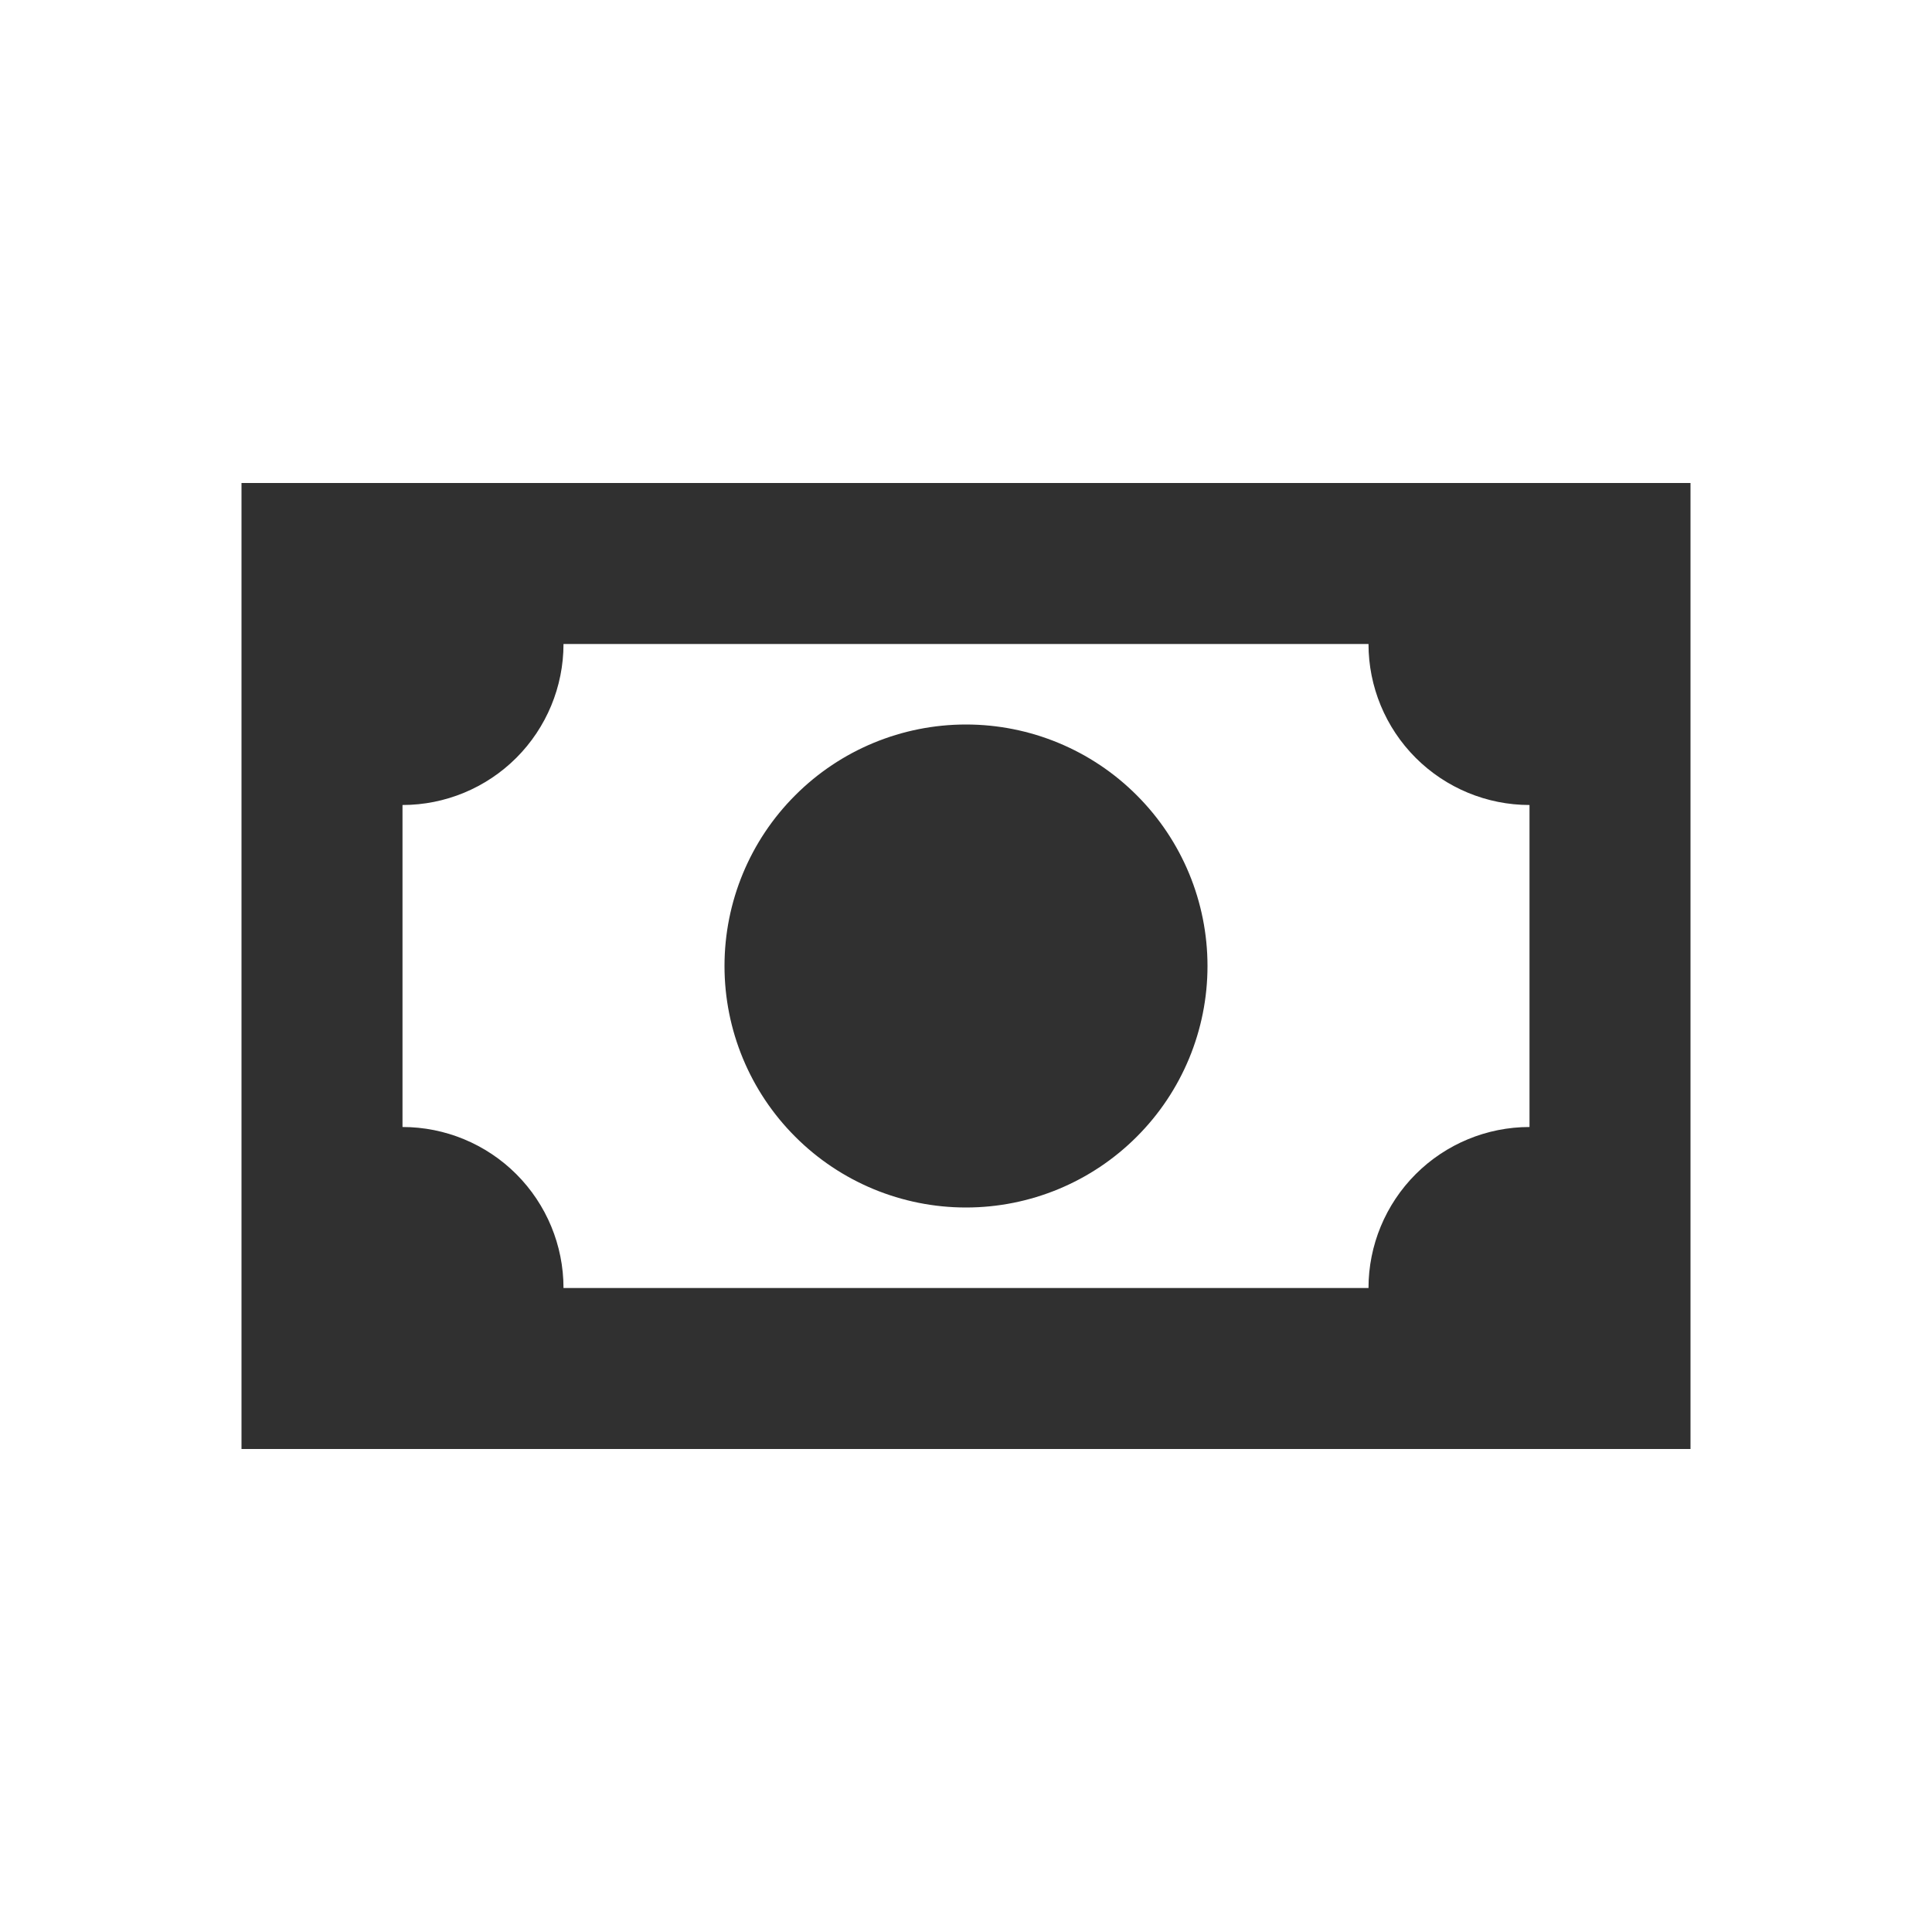 <?xml version="1.0" encoding="UTF-8"?> <svg xmlns="http://www.w3.org/2000/svg" width="24" height="24" viewBox="0 0 24 24" fill="none"> <path d="M3 6H21V18H3V6ZM12 9C12.796 9 13.559 9.316 14.121 9.879C14.684 10.441 15 11.204 15 12C15 12.796 14.684 13.559 14.121 14.121C13.559 14.684 12.796 15 12 15C11.204 15 10.441 14.684 9.879 14.121C9.316 13.559 9 12.796 9 12C9 11.204 9.316 10.441 9.879 9.879C10.441 9.316 11.204 9 12 9ZM7 8C7 8.53 6.789 9.039 6.414 9.414C6.039 9.789 5.53 10 5 10V14C5.53 14 6.039 14.211 6.414 14.586C6.789 14.961 7 15.47 7 16H17C17 15.47 17.211 14.961 17.586 14.586C17.961 14.211 18.47 14 19 14V10C18.47 10 17.961 9.789 17.586 9.414C17.211 9.039 17 8.53 17 8H7Z" fill="#303030"></path> </svg> 